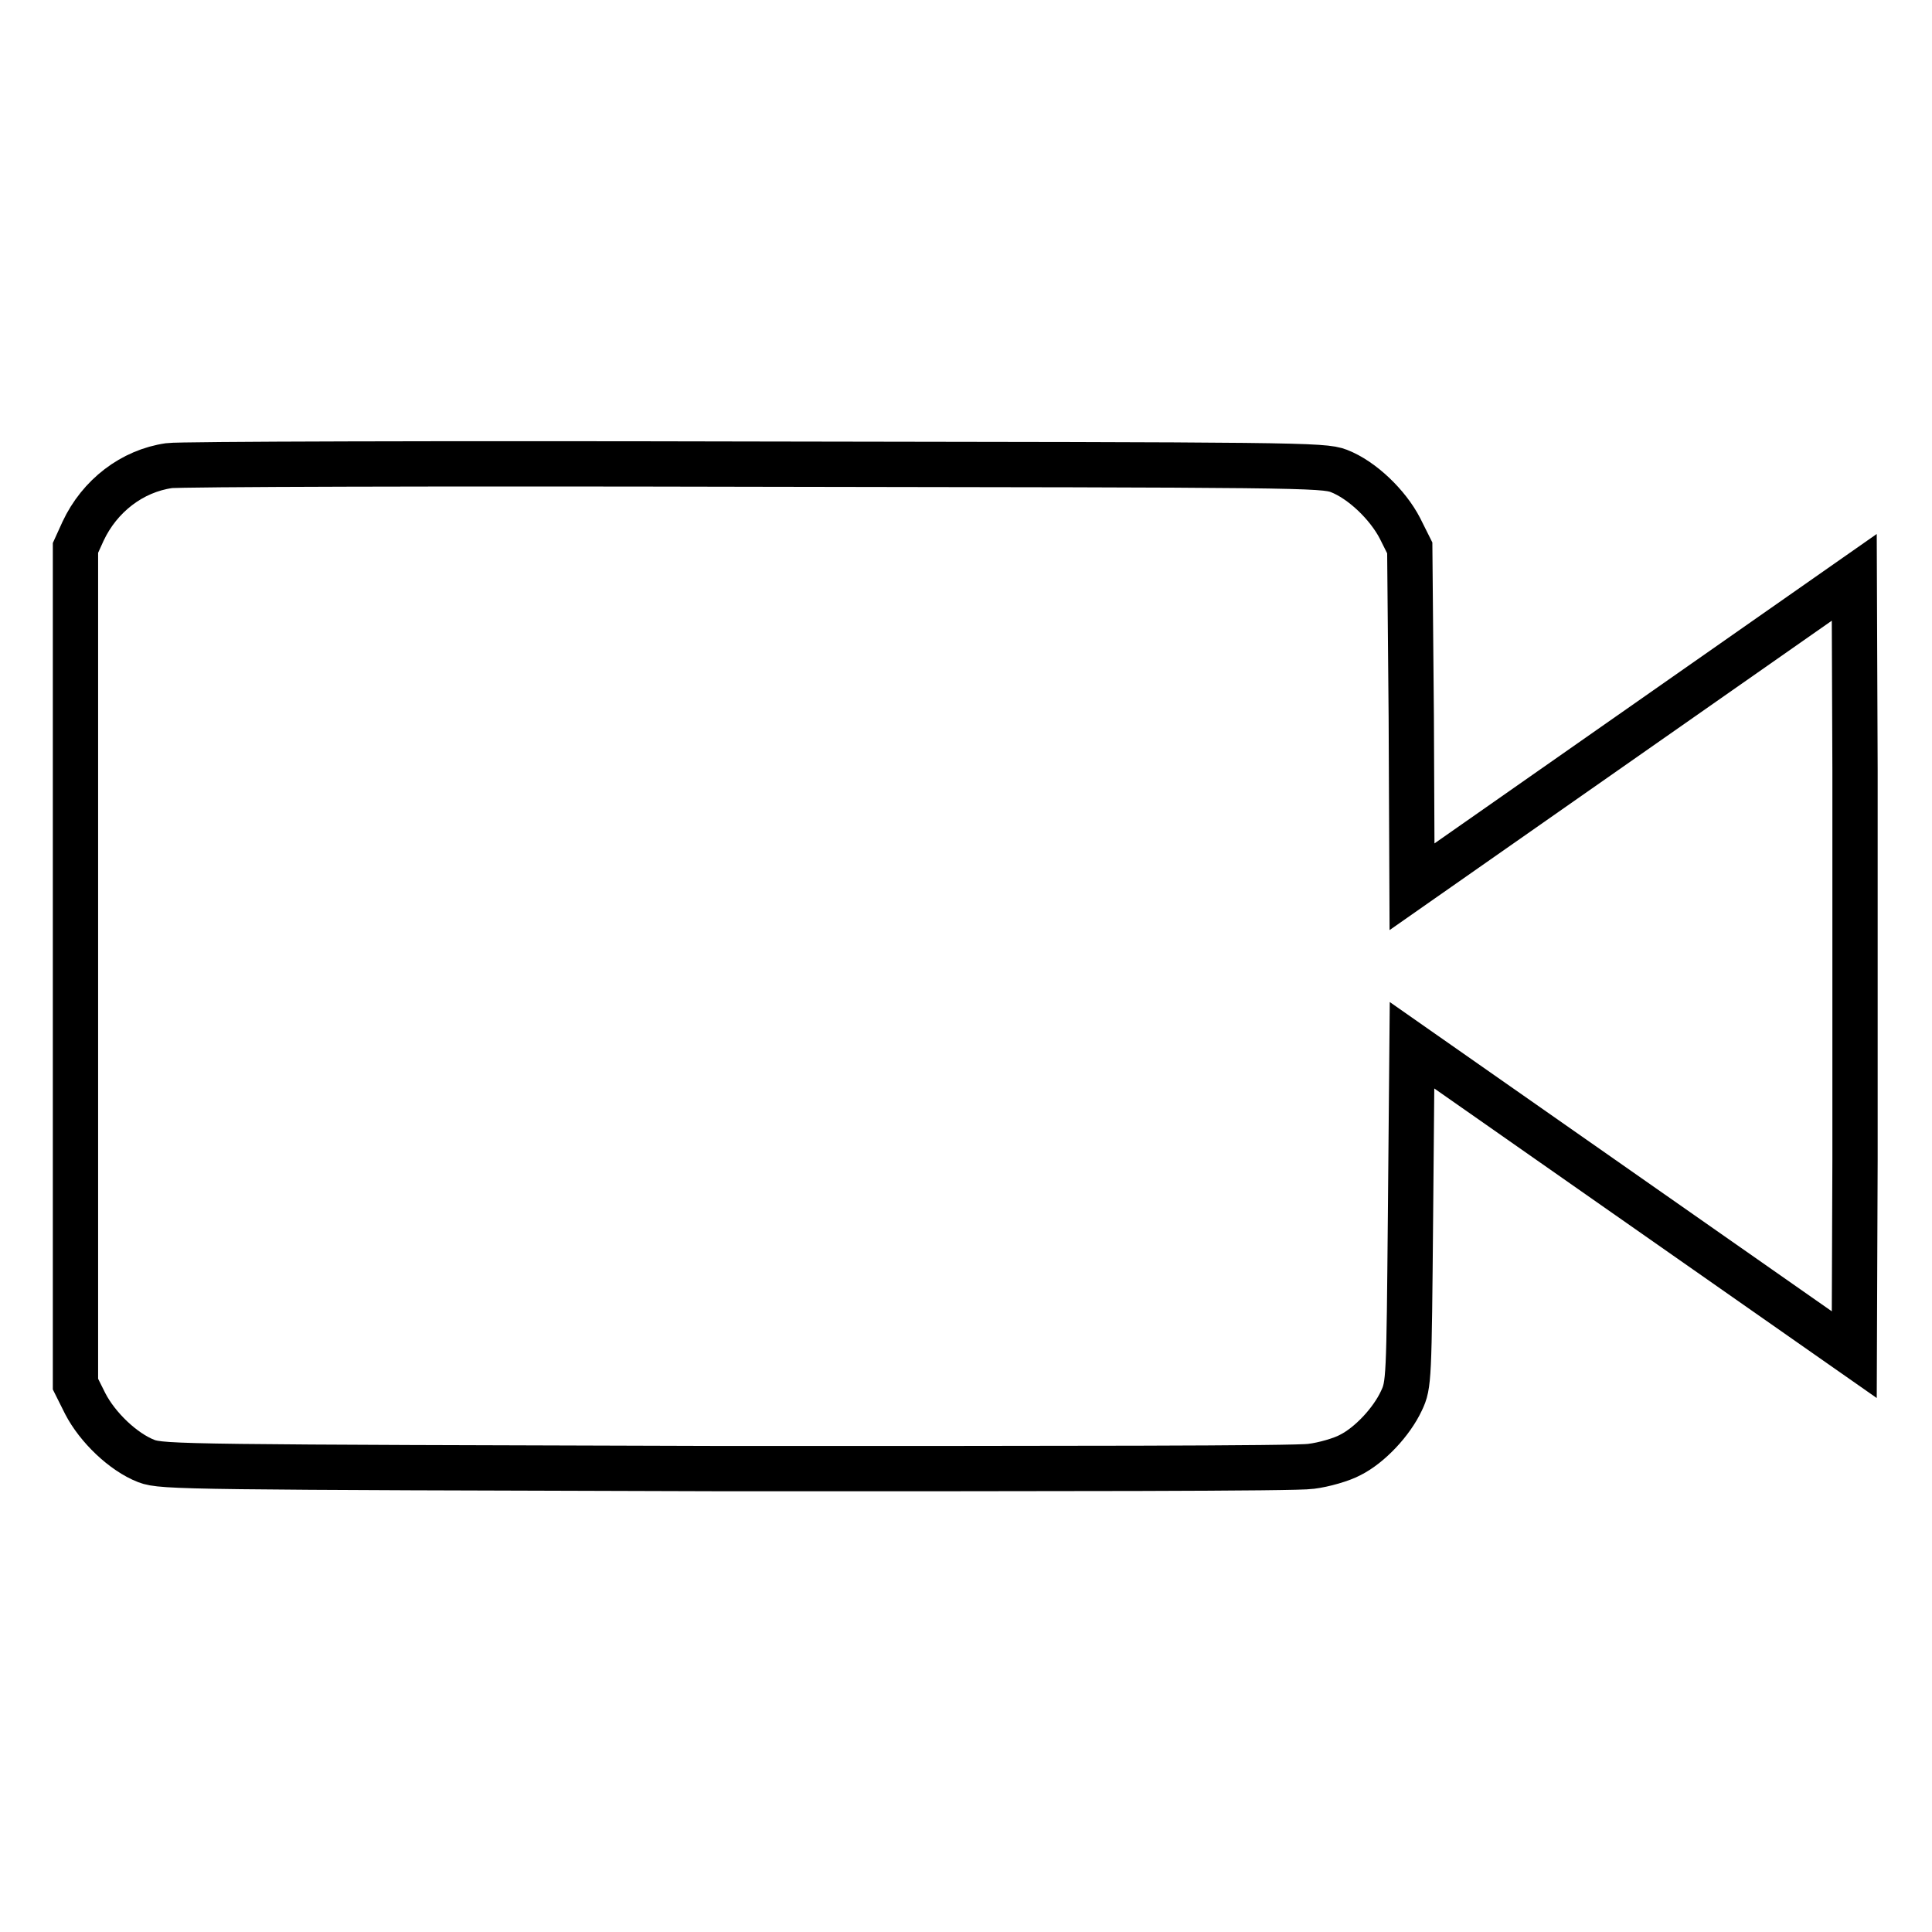 <?xml version="1.0" encoding="utf-8"?>
<!-- Svg Vector Icons : http://www.onlinewebfonts.com/icon -->
<!DOCTYPE svg PUBLIC "-//W3C//DTD SVG 1.1//EN" "http://www.w3.org/Graphics/SVG/1.1/DTD/svg11.dtd">
<svg version="1.1" xmlns="http://www.w3.org/2000/svg" xmlns:xlink="http://www.w3.org/1999/xlink" x="0px" y="0px" viewBox="0 0 256 256" enable-background="new 0 0 256 256" xml:space="preserve">
<g><g><g><path stroke-width="6" fill-opacity="0" stroke="#000000"  d="M22.4,61.7c-4.9,0.7-9.2,4-11.4,8.7l-1,2.2V128v55.4l1.3,2.6c1.6,3.1,5,6.4,8.1,7.6c2.1,0.8,5.6,0.8,76.7,1c44.5,0,75.7,0,77.6-0.3c1.7-0.2,4.1-0.9,5.2-1.5c2.6-1.3,5.5-4.4,6.8-7.2c1-2.1,1-2.8,1.2-24.6l0.2-22.5l29.3,20.5l29.3,20.5l0.1-25.9c0-14.3,0-37.4,0-51.5l-0.1-25.6l-29.3,20.5l-29.3,20.5L187,95l-0.2-22.4l-1.3-2.6c-1.6-3.1-5-6.4-8.1-7.6c-2.1-0.8-5.5-0.8-77.4-0.9C58.6,61.4,23.7,61.5,22.4,61.7z"/></g></g></g>
</svg>
